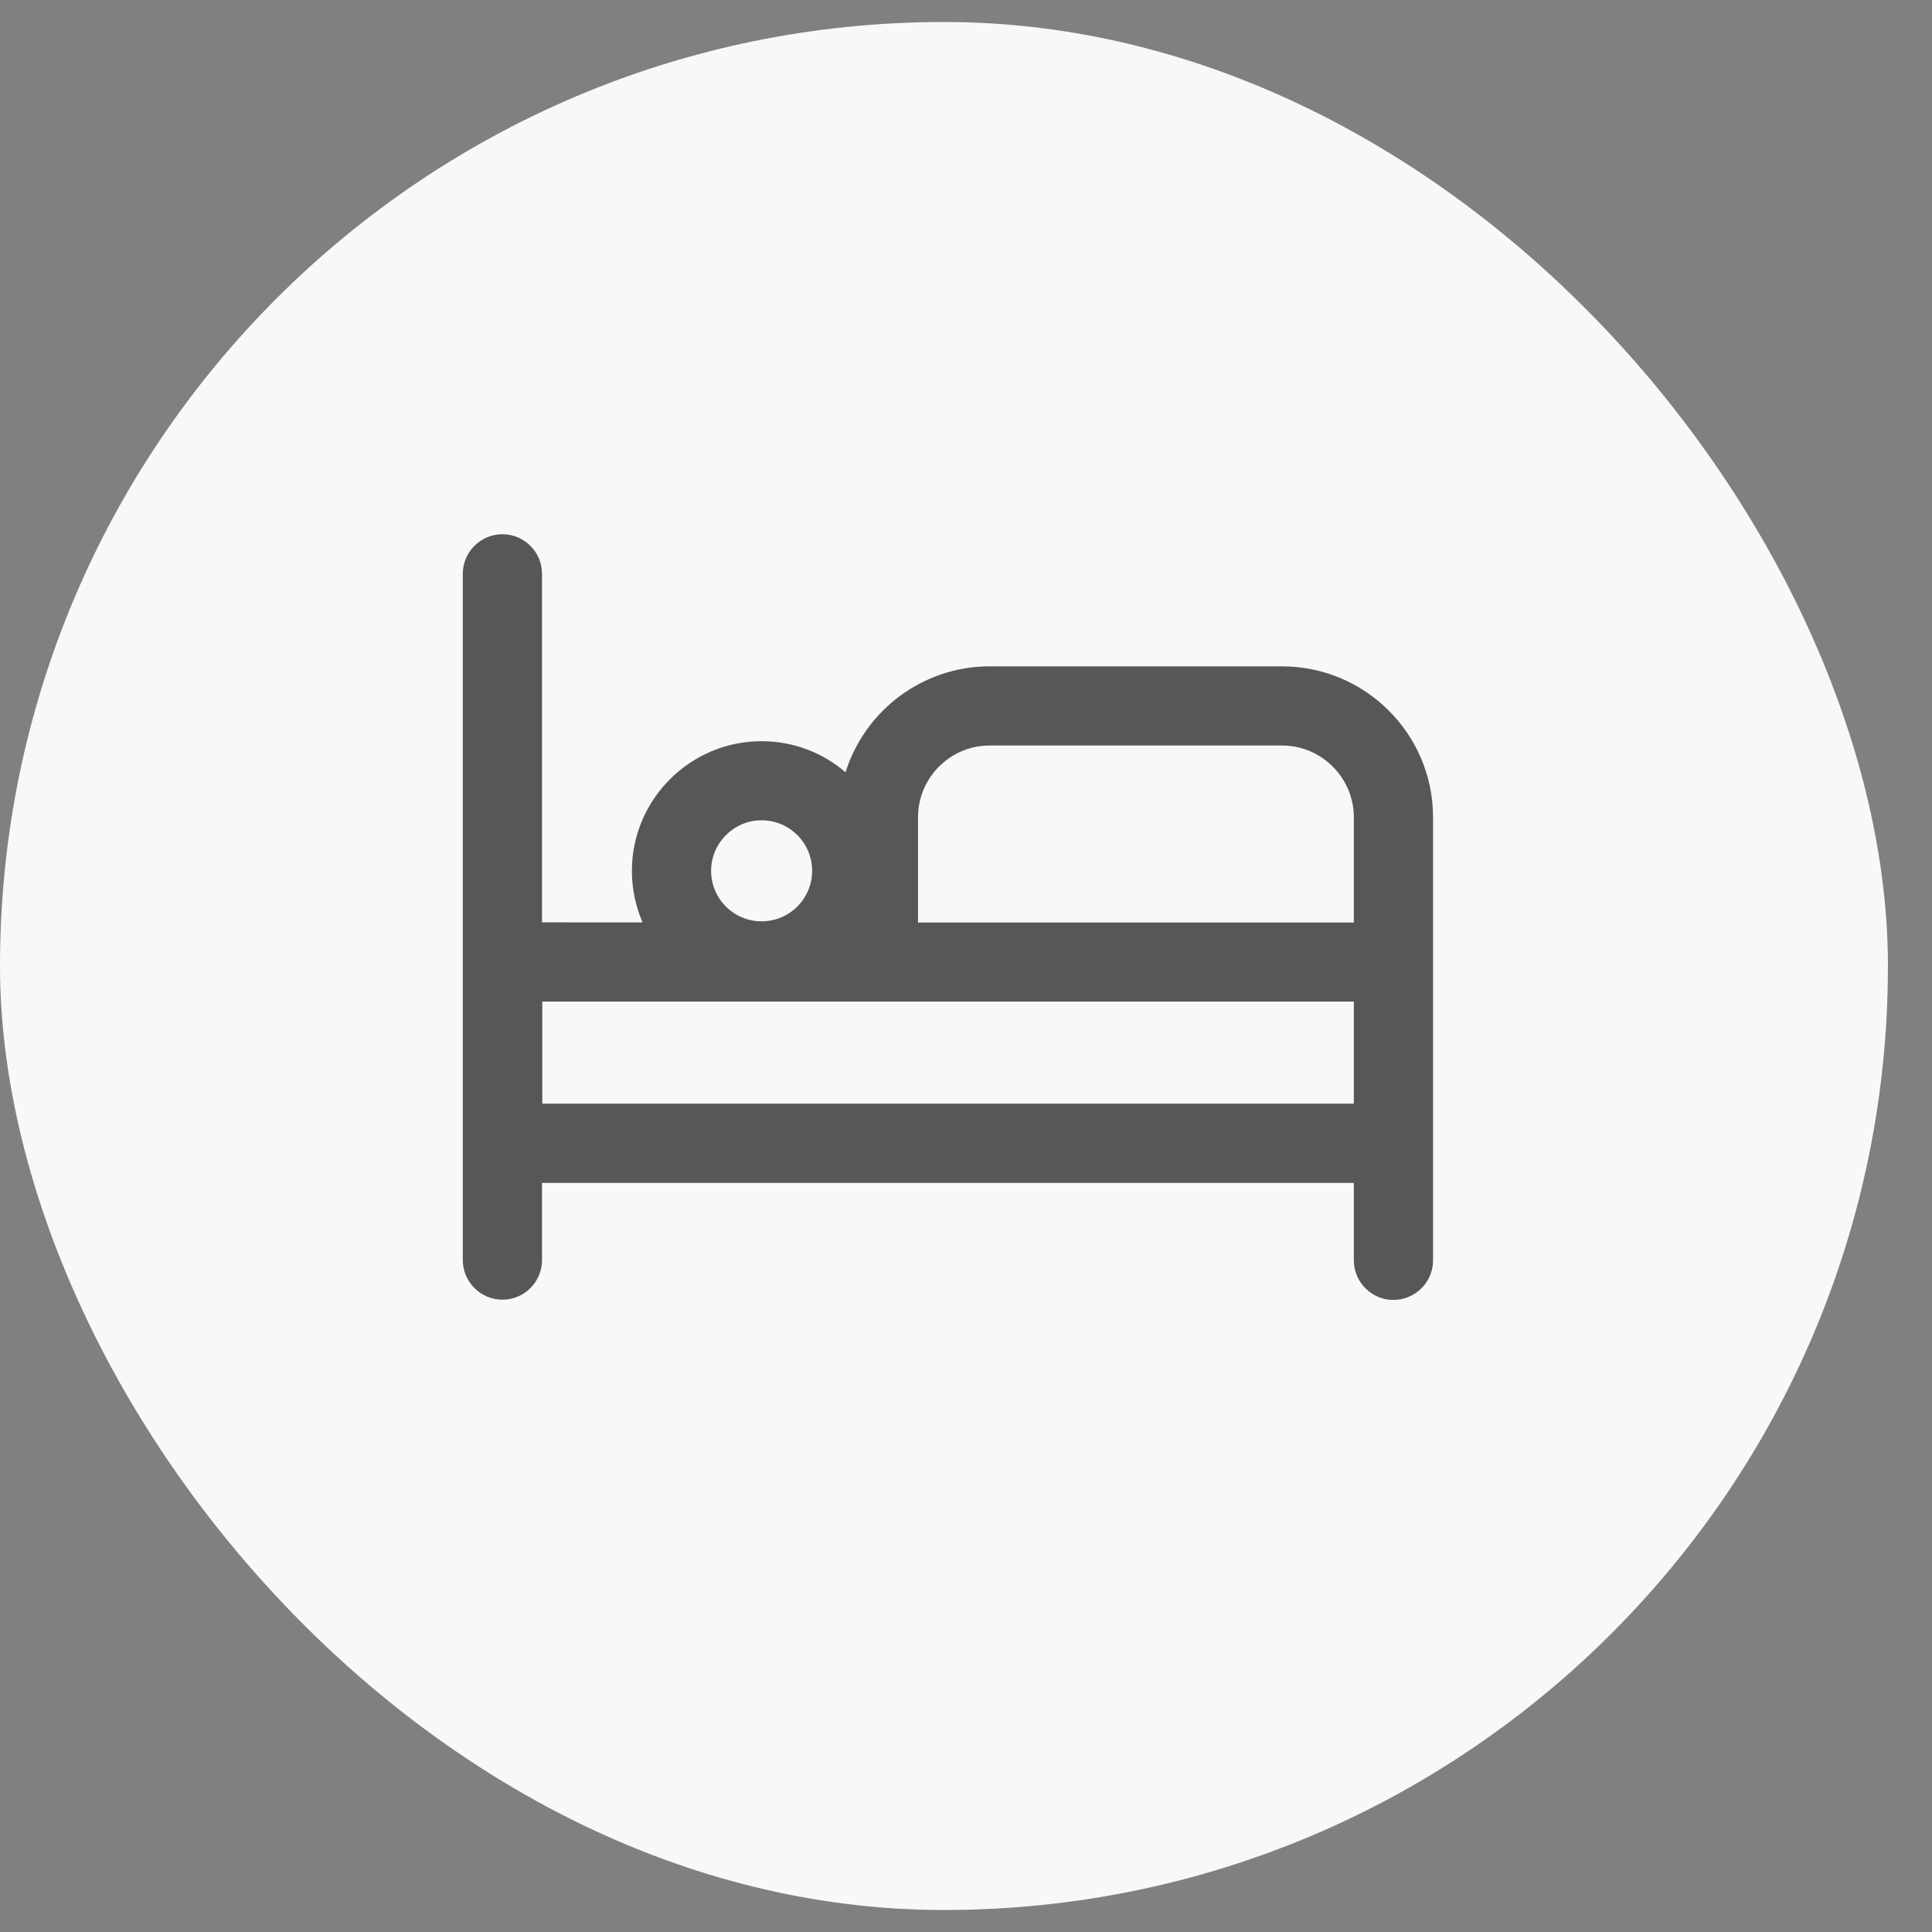 <svg width="31" height="31" viewBox="0 0 31 31" fill="none" xmlns="http://www.w3.org/2000/svg">
<rect x="0" y="0" width="31" height="31" fill="#808080" stroke="none"/>
<rect y="0.353" width="30.293" height="30.294" rx="15.147" fill="#F8F8F8"/>
<path d="M20.57 10.692H15.88C14.797 10.692 13.876 11.406 13.567 12.392C13.205 12.08 12.734 11.893 12.22 11.893C11.074 11.893 10.139 12.827 10.139 13.974C10.139 14.27 10.203 14.549 10.31 14.801L8.697 14.8V9.207C8.697 8.857 8.412 8.572 8.062 8.572C7.712 8.572 7.426 8.857 7.426 9.207V20.219C7.426 20.569 7.712 20.854 8.062 20.854C8.412 20.854 8.697 20.569 8.697 20.219V18.98H21.723V20.223C21.723 20.573 22.009 20.858 22.358 20.858C22.709 20.858 22.994 20.573 22.994 20.223V13.113C22.994 11.777 21.907 10.692 20.57 10.692ZM15.88 11.962H20.57C21.206 11.962 21.723 12.48 21.723 13.115V14.802H14.73V13.115C14.73 12.48 15.245 11.962 15.88 11.962ZM12.22 13.162C12.668 13.162 13.031 13.525 13.031 13.973C13.031 14.421 12.668 14.783 12.22 14.783C11.772 14.783 11.41 14.421 11.41 13.973C11.41 13.525 11.776 13.162 12.22 13.162ZM8.701 17.709V16.07H21.723V17.709H8.701Z" fill="#575757"/>
</svg>
